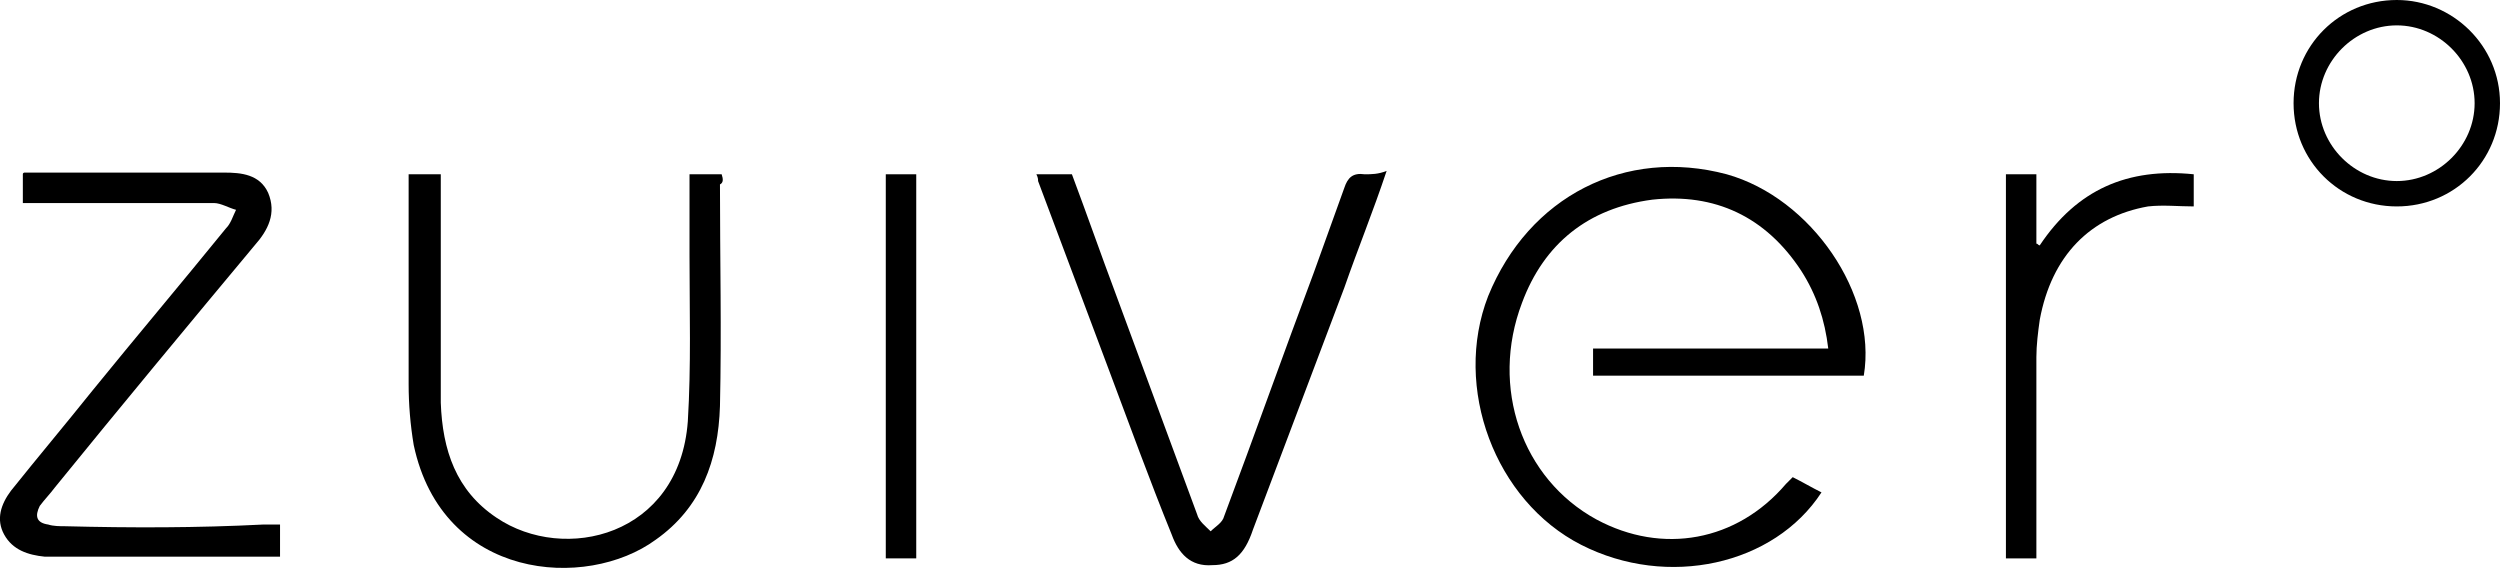 <?xml version="1.0" encoding="UTF-8"?><svg id="Ebene_2" xmlns="http://www.w3.org/2000/svg" viewBox="0 0 147.75 33.56"><g id="Ebene_1-2"><g><path d="m102.05,10.3c-6-1.6-11.7,1.3-14.1,7.2-2.1,5.4.4,12.1,5.5,14.7s11.4,1.2,14.2-3.1c-.6-.3-1.1-.6-1.7-.9-.2.2-.3.3-.4.4-2.9,3.4-7.3,4.2-11.2,2.1-4.4-2.4-6.3-7.8-4.4-12.8,1.3-3.5,3.9-5.6,7.7-6.1,3.7-.4,6.7,1,8.8,4.2.9,1.4,1.4,2.9,1.6,4.6h-13.9v1.6h16c.8-4.8-3.1-10.5-8.1-11.9Z"/><path d="m3.85,31.1c-.3,0-.7,0-1-.1-.7-.1-.8-.5-.5-1.1.3-.4.6-.7.9-1.1,3.9-4.8,7.8-9.5,11.8-14.3.8-.9,1.3-1.9.8-3.1-.5-1.1-1.6-1.2-2.6-1.2H1.45s-.1,0-.1.1v1.7h11.3c.4,0,.9.3,1.3.4-.2.4-.3.8-.6,1.1-2.6,3.2-5.3,6.4-7.9,9.6-1.6,2-3.2,3.9-4.8,5.9-.6.8-.9,1.7-.4,2.6s1.4,1.2,2.4,1.3h13.9v-1.9h-1c-3.9.2-7.8.2-11.7.1Z"/><path d="m42.65,10.3h-1.9v4.8c0,3.3.1,6.5-.1,9.8-.5,6.8-7.3,8.4-11.3,5.7-2.4-1.6-3.2-4-3.3-6.8v-13.5h-1.9v12.4c0,1.2.1,2.4.3,3.6,1.7,8,10.2,8.6,14.3,5.6,2.7-1.9,3.7-4.7,3.8-7.9.1-4.4,0-8.7,0-13.1.2-.1.2-.3.1-.6Z"/><path d="m80.65,10.3c-.7-.1-1,.2-1.2.8-.6,1.7-1.2,3.3-1.8,5-1.8,4.8-3.5,9.6-5.3,14.4-.1.4-.5.6-.8.9-.3-.3-.7-.6-.8-1-1.6-4.3-3.2-8.7-4.8-13-.9-2.4-1.7-4.7-2.6-7.1h-2.1c.1.2.1.3.1.4,1.4,3.7,2.8,7.5,4.2,11.2,1.2,3.2,2.4,6.5,3.7,9.7.4,1.1,1.1,1.9,2.4,1.8,1.2,0,1.9-.6,2.4-2.1,1.8-4.8,3.6-9.5,5.4-14.3.8-2.3,1.7-4.5,2.5-6.9-.5.2-.9.2-1.3.2Z"/><path d="m120.55,14.5c-.1,0-.1-.1-.2-.1v-4.1h-1.8v22.7h1.8v-11.9c0-.7.1-1.5.2-2.2.7-3.8,3-6.1,6.4-6.7.9-.1,1.8,0,2.7,0v-1.9c-3.9-.4-6.9.9-9.1,4.2Z"/><path d="m52.35,33h1.8V10.3h-1.8v22.7Z"/><path d="m141.65,0c-3.4,0-6.1,2.7-6.1,6.1s2.7,6.1,6.1,6.1,6.1-2.7,6.1-6.1-2.8-6.1-6.1-6.1Zm0,10.7c-2.5,0-4.6-2.1-4.6-4.6s2.1-4.6,4.6-4.6,4.6,2.1,4.6,4.6-2.1,4.6-4.6,4.6Z"/></g></g></svg>